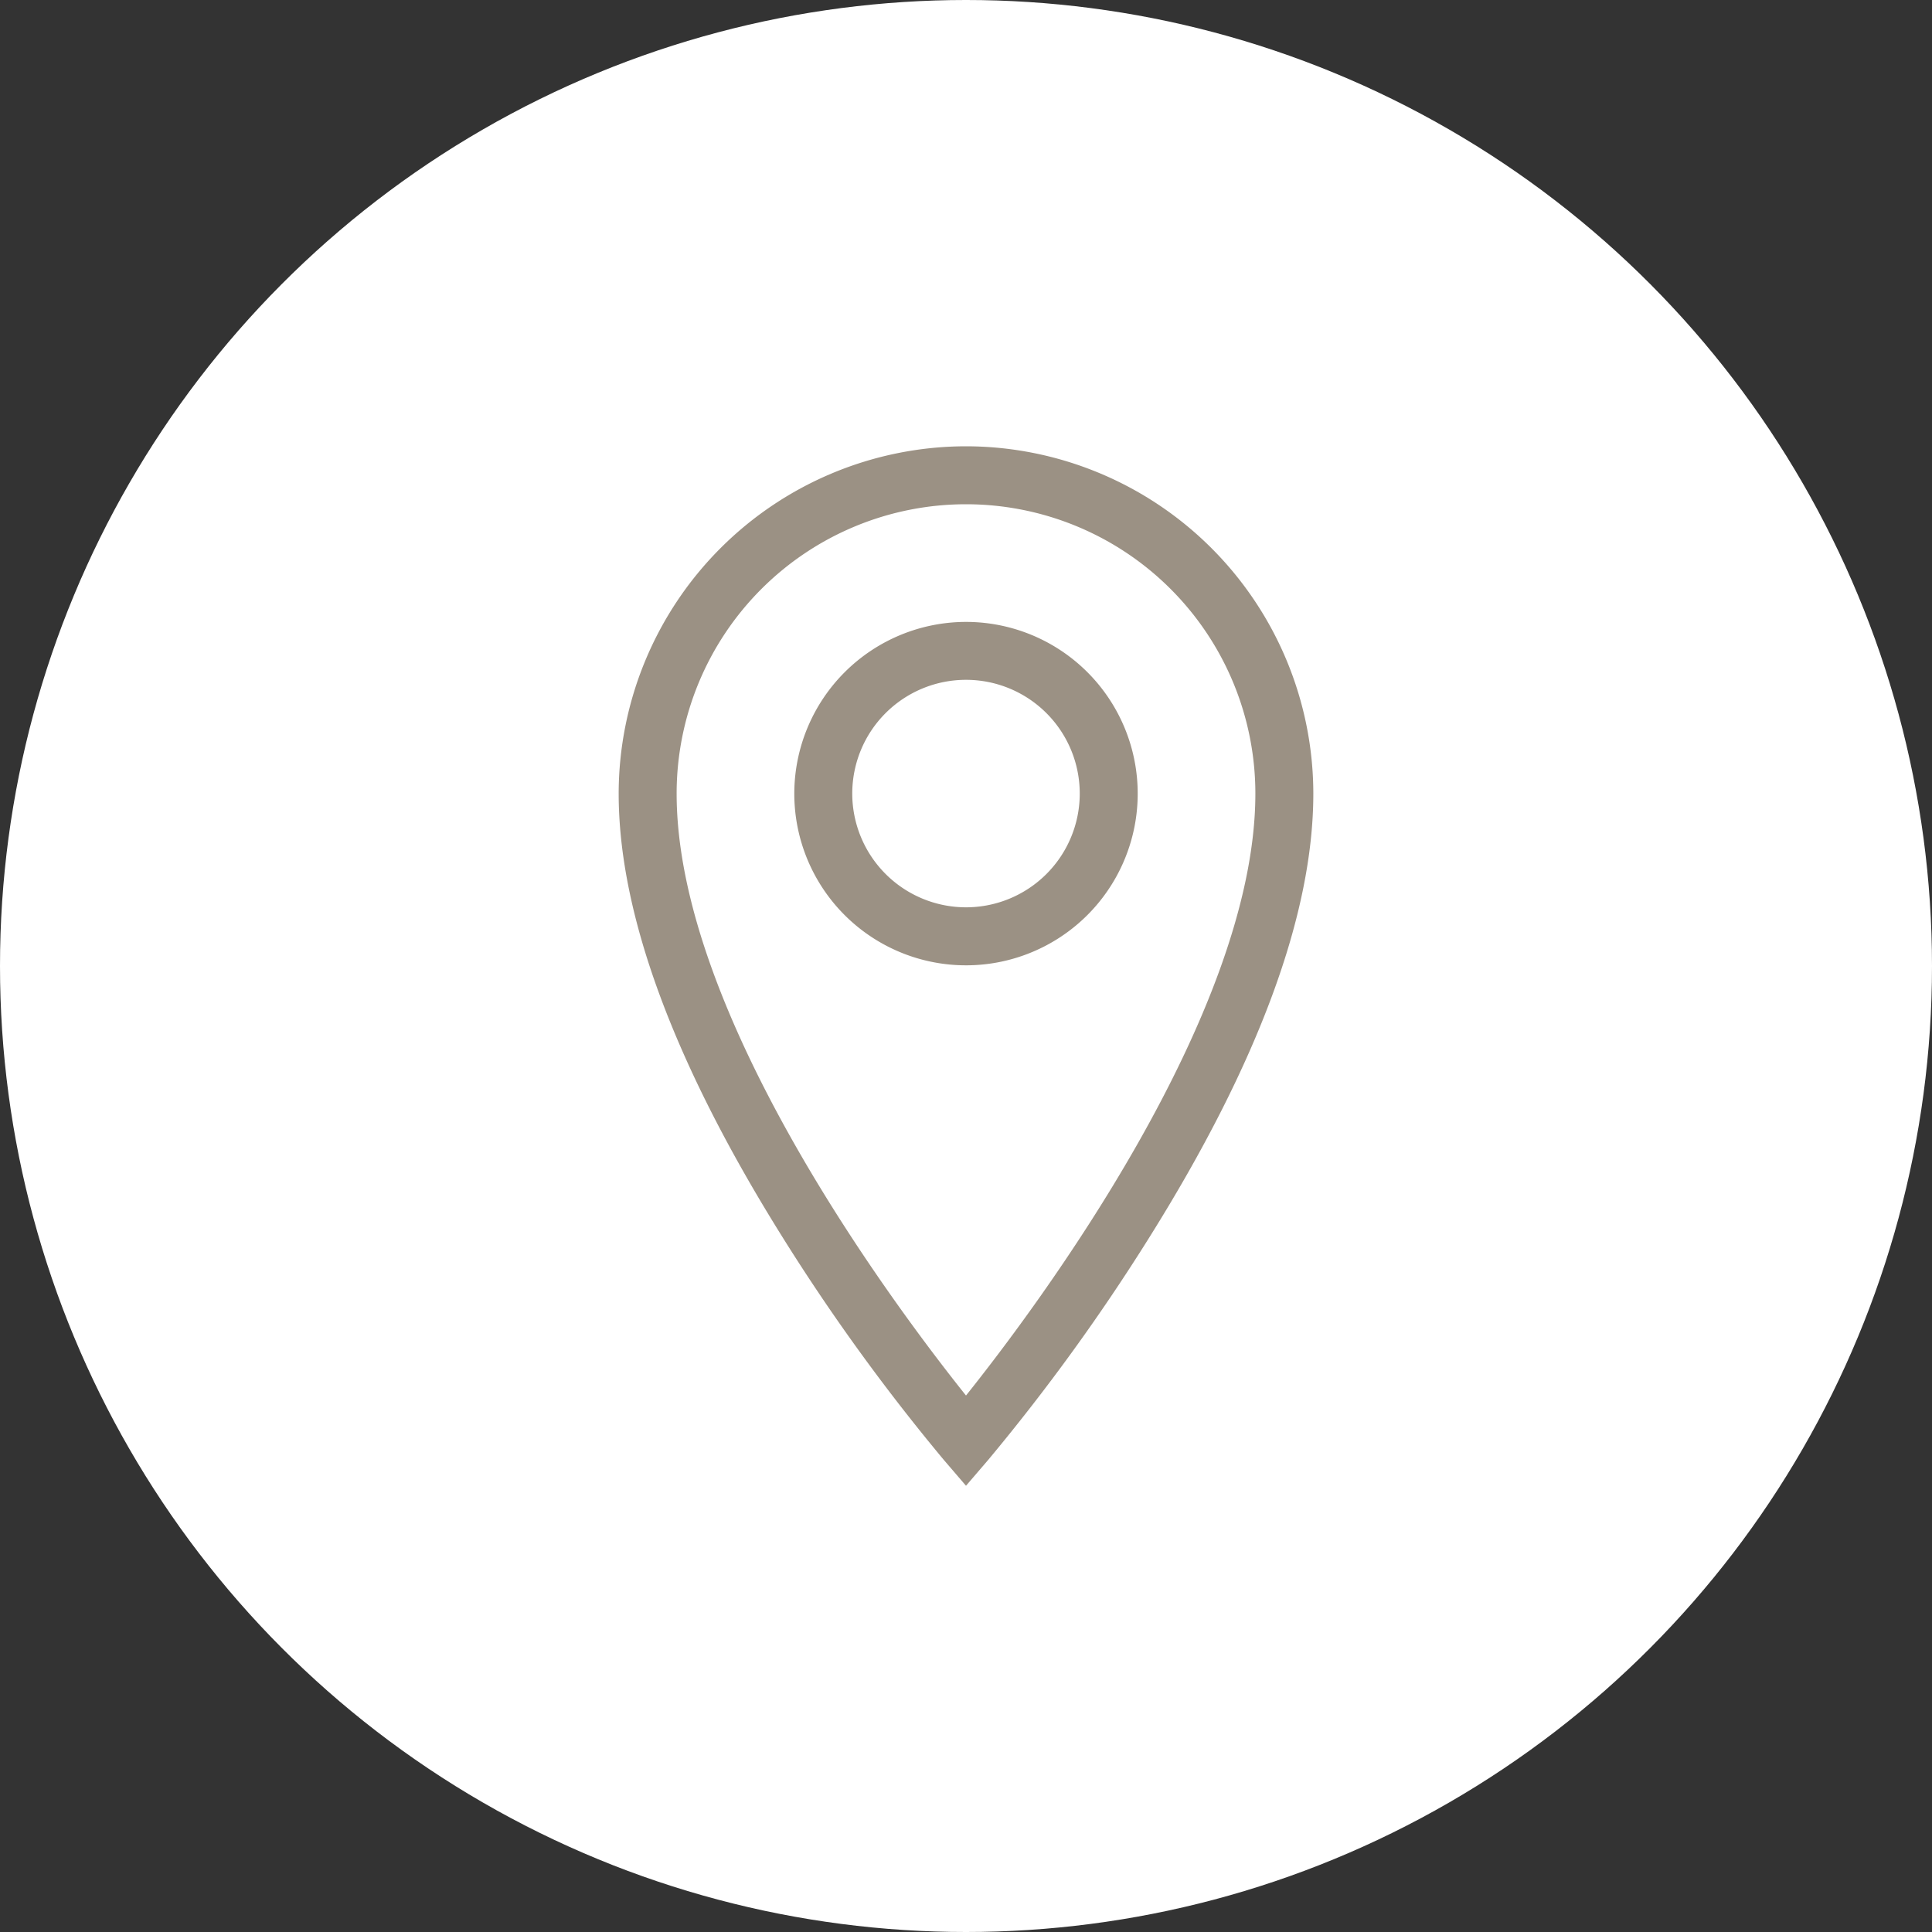 <svg xmlns="http://www.w3.org/2000/svg" width="40" height="40" viewBox="0 0 40 40"><rect x="0" y="0" width="40" height="40" fill="#333333" stroke="none"/><g id="&#x30B0;&#x30EB;&#x30FC;&#x30D7;_205" data-name="&#x30B0;&#x30EB;&#x30FC;&#x30D7; 205" transform="translate(-2358 -1075)"><circle id="&#x6955;&#x5186;&#x5F62;_6" data-name="&#x6955;&#x5186;&#x5F62; 6" cx="20" cy="20" r="20" transform="translate(2358 1075)" fill="#fff"></circle><g id="map" transform="translate(2284.135 1084.84)"><path id="&#x30D1;&#x30B9;_2" data-name="&#x30D1;&#x30B9; 2" d="M93.865-.6a7.2,7.2,0,0,1,7.191,7.191c0,2.494-1.139,5.581-3.387,9.175a41.756,41.756,0,0,1-3.349,4.625l-.455.53-.455-.53a41.758,41.758,0,0,1-3.349-4.625c-2.247-3.594-3.387-6.681-3.387-9.175A7.2,7.2,0,0,1,93.865-.6Zm0,19.653c1.47-1.84,5.991-7.877,5.991-12.462a5.991,5.991,0,1,0-11.982,0C87.874,11.181,92.395,17.213,93.865,19.053Zm0-16.017A3.555,3.555,0,1,1,90.31,6.591,3.559,3.559,0,0,1,93.865,3.036Zm0,5.909A2.355,2.355,0,1,0,91.51,6.591,2.357,2.357,0,0,0,93.865,8.945Z" transform="translate(0 0)" fill="#9b9184"></path></g></g></svg>